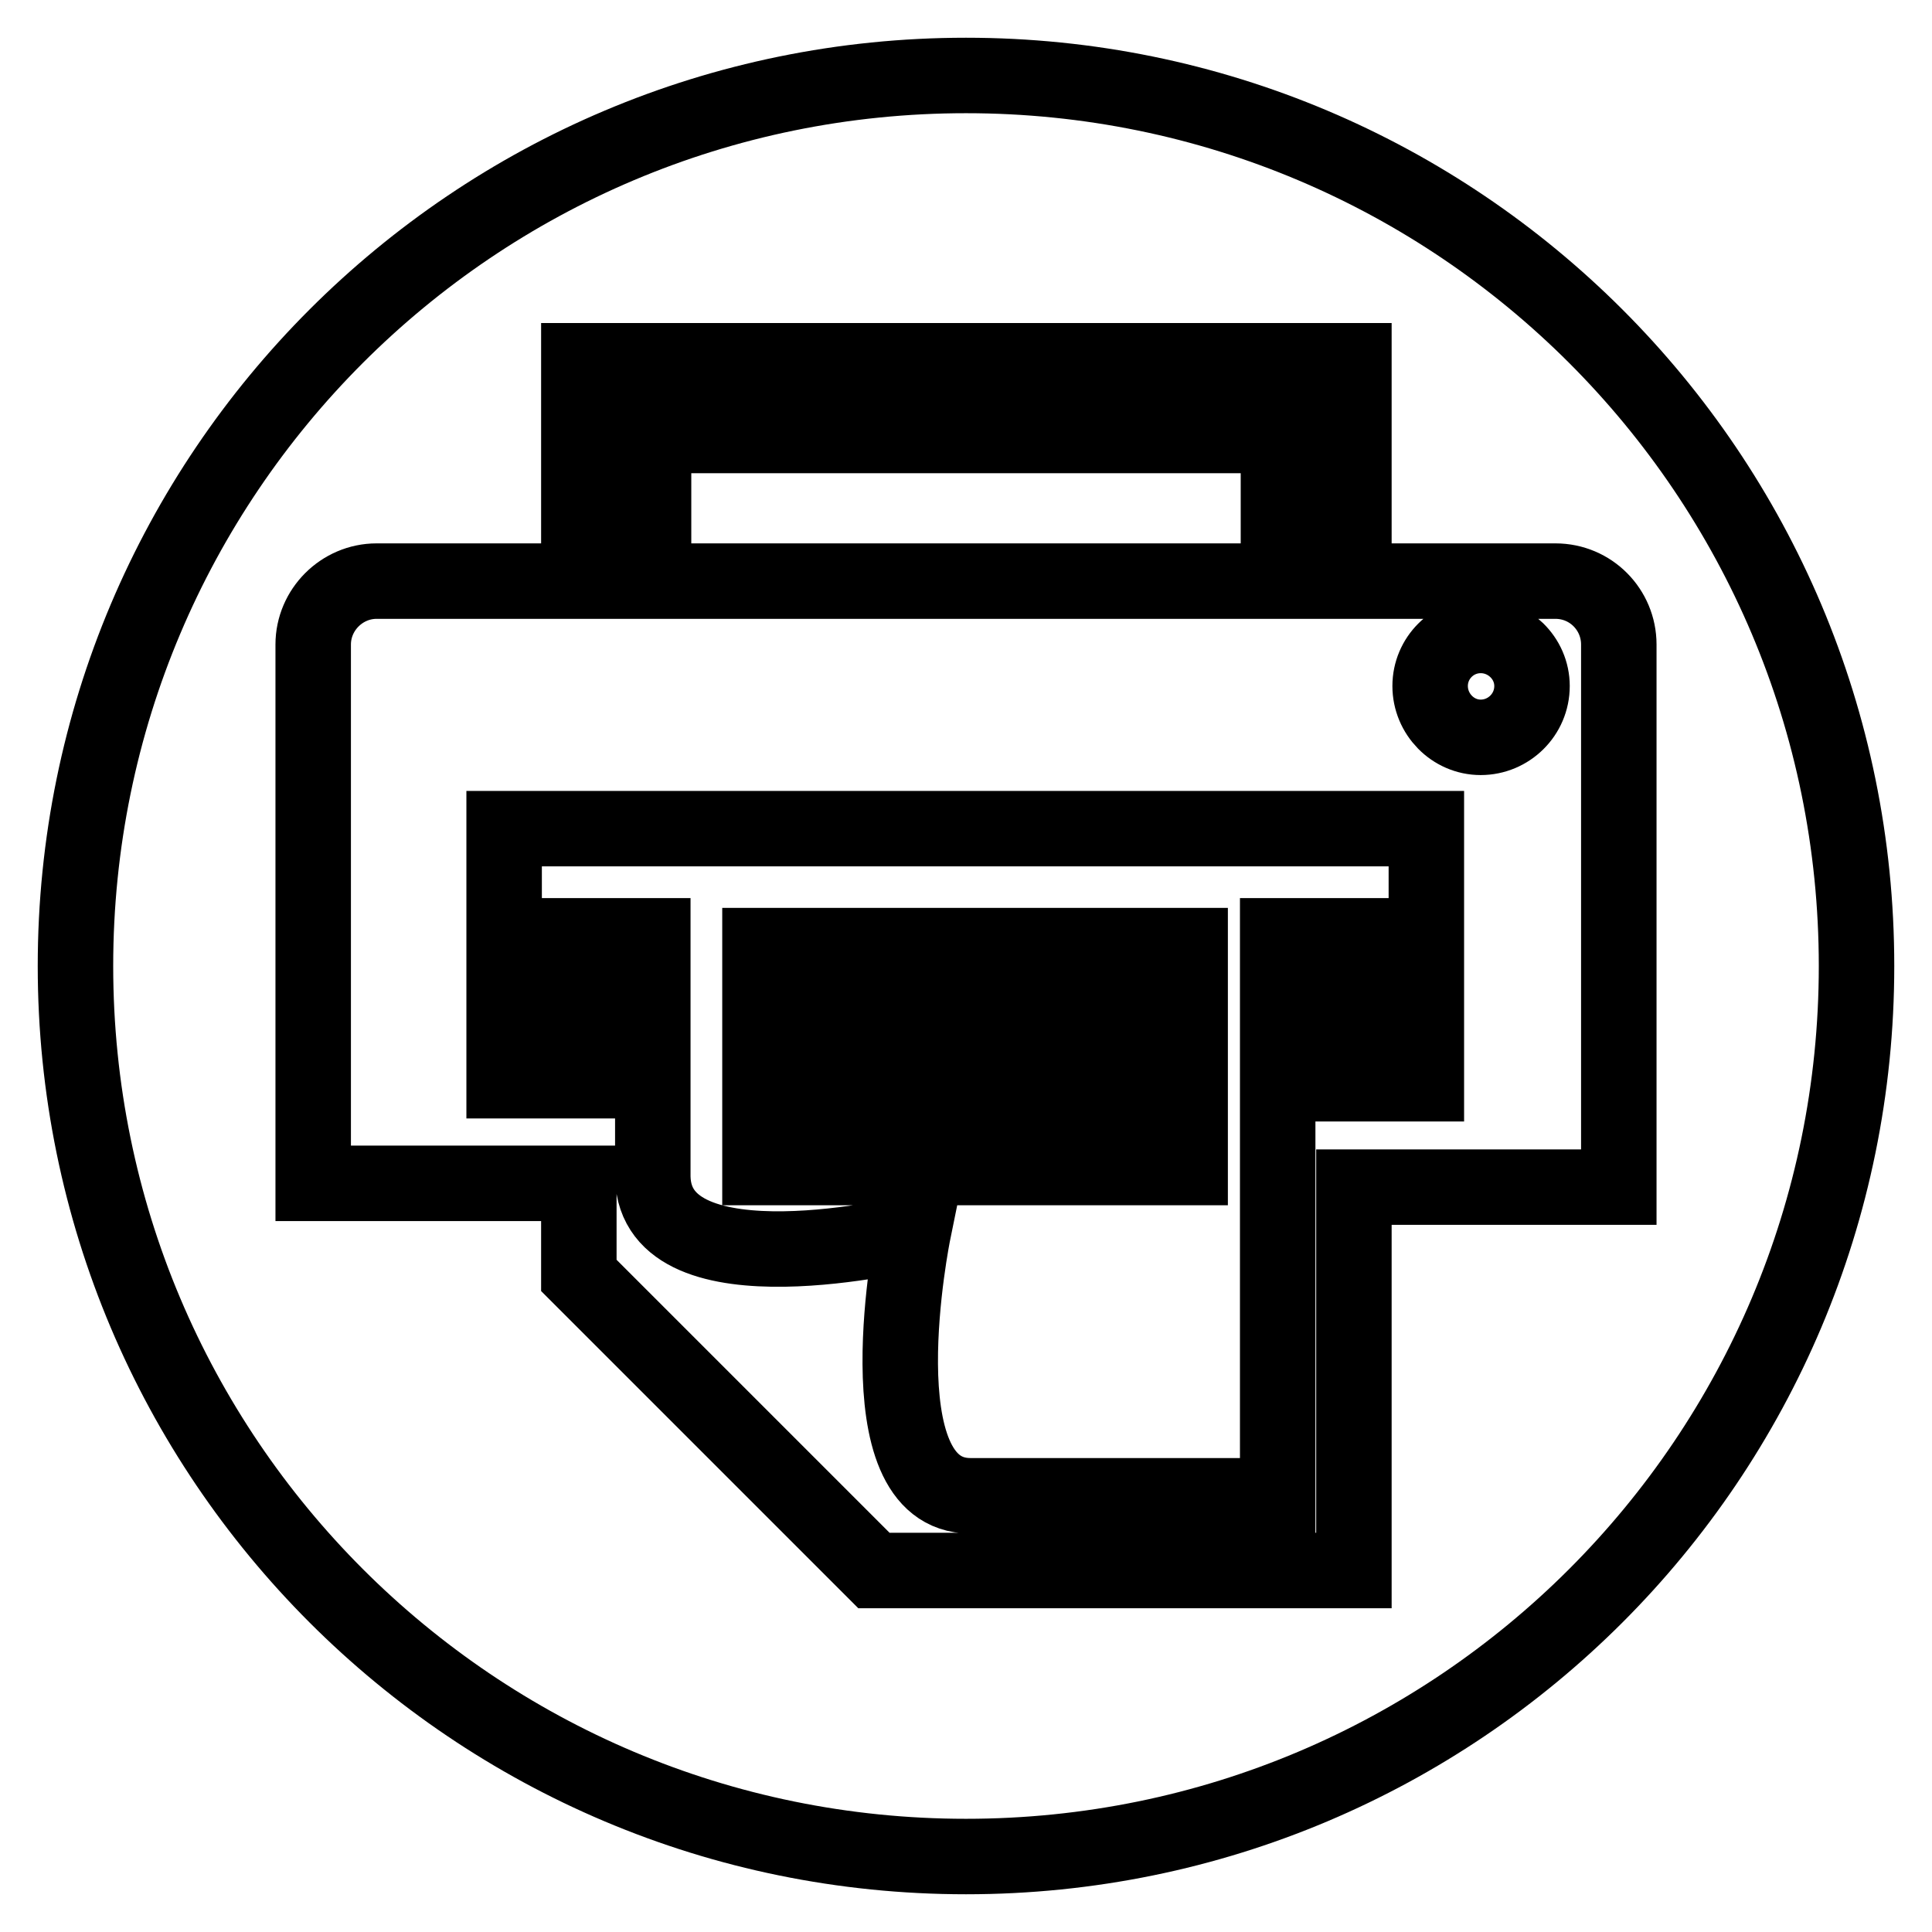 <?xml version="1.0" encoding="utf-8"?>
<!-- Svg Vector Icons : http://www.onlinewebfonts.com/icon -->
<!DOCTYPE svg PUBLIC "-//W3C//DTD SVG 1.1//EN" "http://www.w3.org/Graphics/SVG/1.1/DTD/svg11.dtd">
<svg version="1.1" xmlns="http://www.w3.org/2000/svg" xmlns:xlink="http://www.w3.org/1999/xlink" x="0px" y="0px" viewBox="0 0 256 256" enable-background="new 0 0 256 256" xml:space="preserve">
<g> <path stroke-width="10" fill-opacity="0" stroke="#000000"  d="M196.2,84.2c-3.7,0-6.7,3-6.7,6.7c0,3.7,3,6.8,6.7,6.8s6.8-3,6.8-6.8C203,87.2,199.9,84.2,196.2,84.2z  M169.4,57.7H86.6V77h82.8V57.7z M66.8,143.2h9.8V124h9.9V156c0.4,15.6,34.5,7.3,34.5,7.3s-7.1,34.9,7.6,34.9h40.7V124h9.9v19.6 h9.8v-33.8H66.8V143.2z M100.7,125.3h57v9.9h-57V125.3z M100.7,144.8h57v9.9h-57V144.8z M128,10C62.8,10,10,62.8,10,128 c0,65.2,52.8,118,118,118c65.2,0,118-52.8,118-118C246,62.8,193.2,10,128,10z M179.4,157.3v50.8h-63.6l-39.1-39.1v-12.2H41.5V85.4 c0-4.6,3.8-8.4,8.4-8.4h26.8V47.8h102.7V77h26.7c4.7,0,8.4,3.8,8.4,8.4v71.9H179.4z"/></g>
</svg>